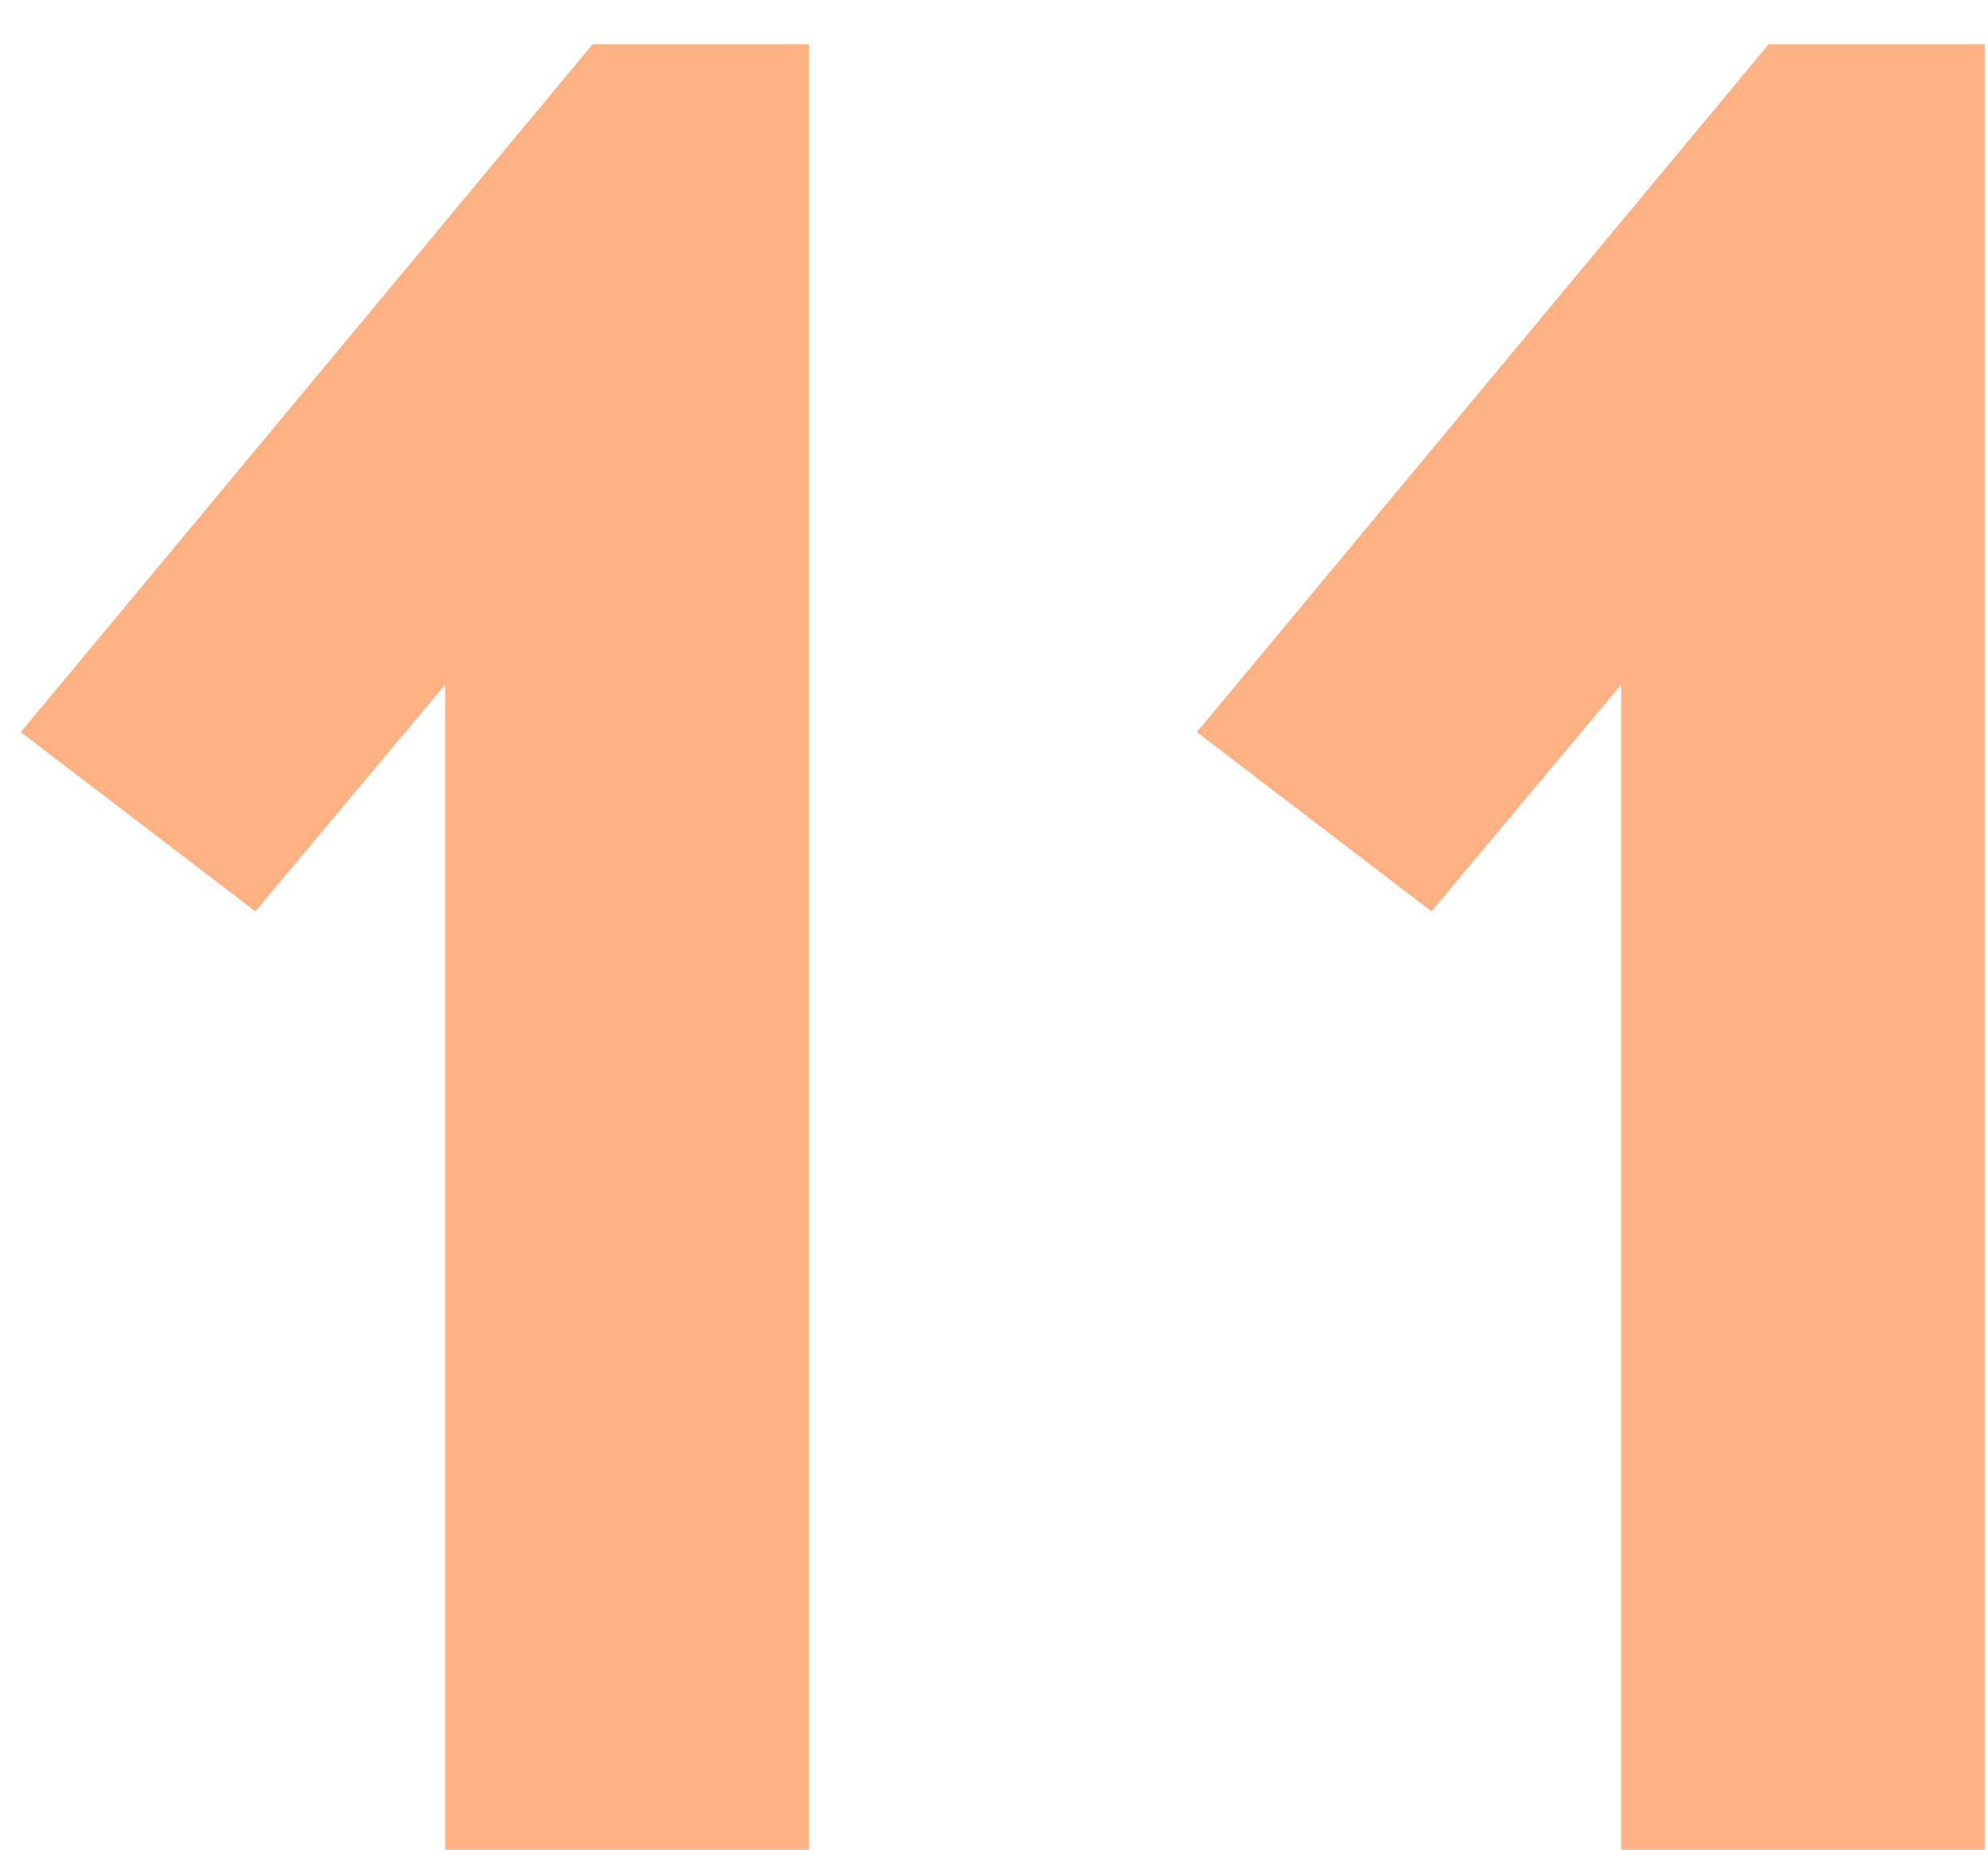 <?xml version="1.0" encoding="UTF-8"?> <svg xmlns="http://www.w3.org/2000/svg" width="43" height="40" viewBox="0 0 43 40" fill="none"> <path d="M17.494 40H9.628V14.806L5.524 19.708L0.451 15.832L12.82 0.955H17.494V40Z" fill="#FFB183"></path> <path d="M42.932 40H35.066V14.806L30.962 19.708L25.889 15.832L38.258 0.955H42.932V40Z" fill="#FFB183"></path> </svg> 